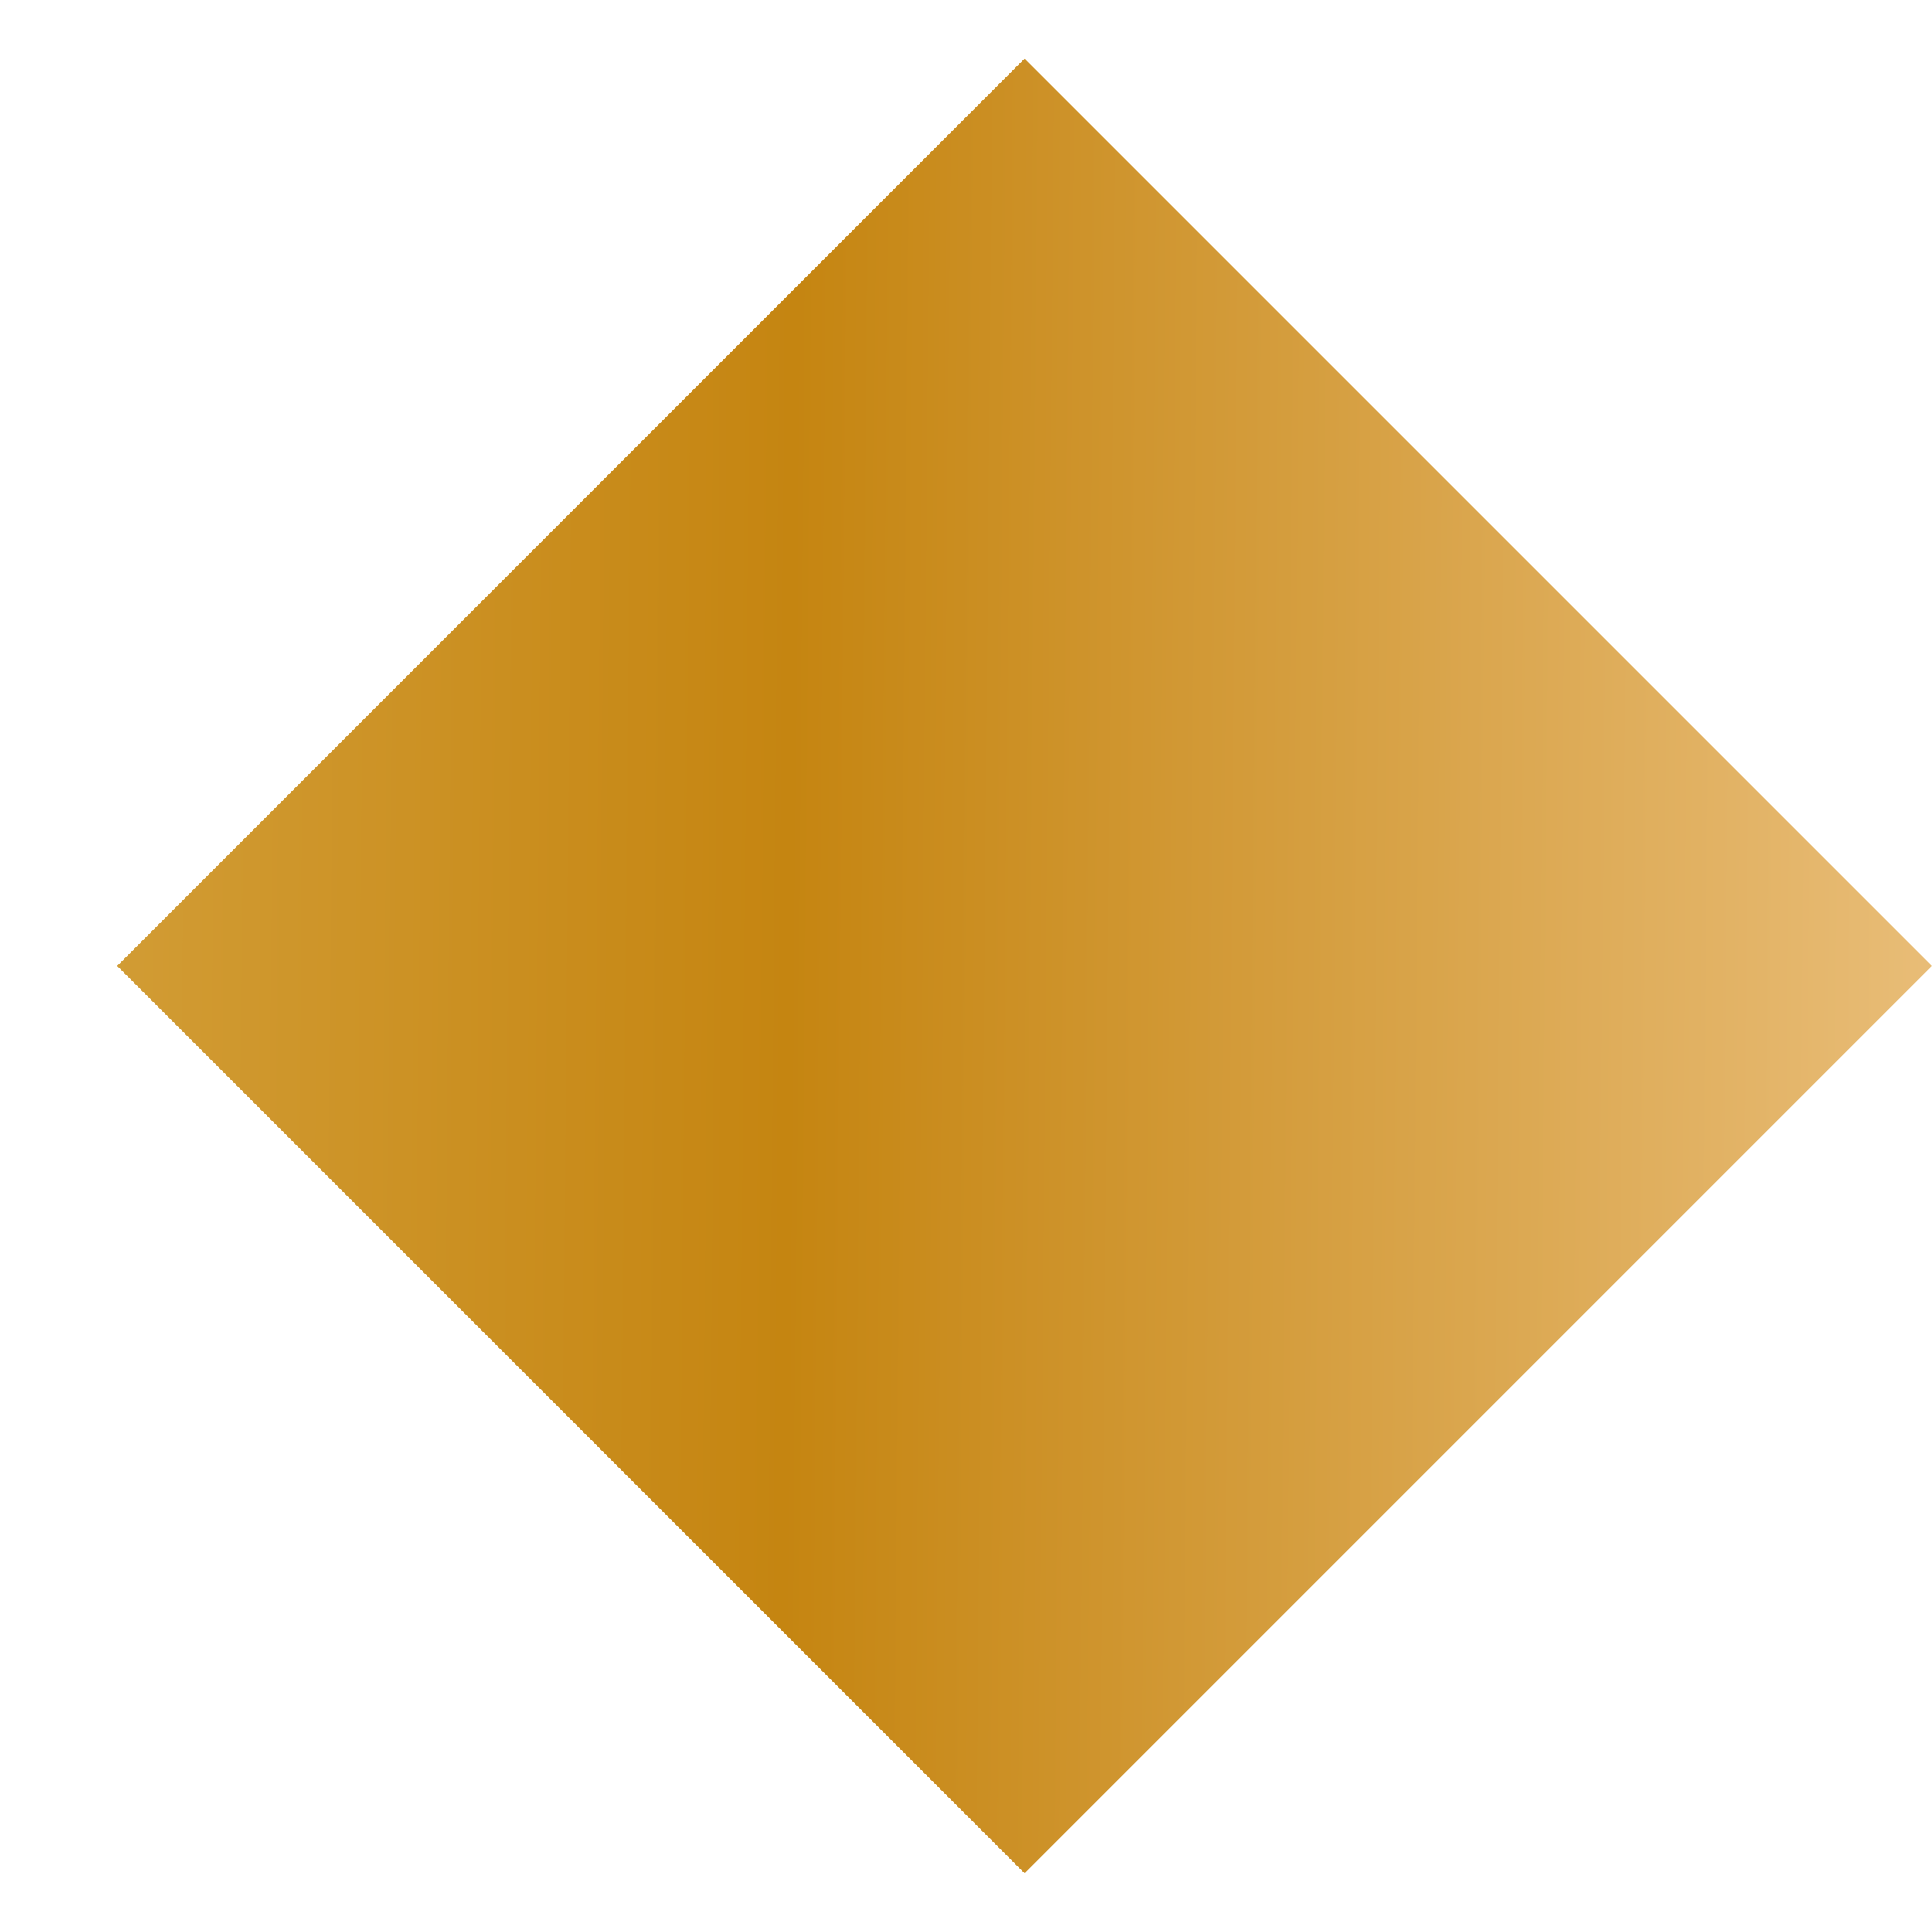 <?xml version="1.0" encoding="UTF-8"?> <svg xmlns="http://www.w3.org/2000/svg" width="16" height="16" viewBox="0 0 16 16" fill="none"> <rect x="8.485" y="0.485" width="10.627" height="10.627" transform="rotate(45 8.485 0.485)" fill="url(#paint0_linear)"></rect> <defs> <linearGradient id="paint0_linear" x1="-19.678" y1="26.862" x2="16.177" y2="-8.35" gradientUnits="userSpaceOnUse"> <stop offset="0.01" stop-color="#EFC981"></stop> <stop offset="0.33" stop-color="#F2D78F"></stop> <stop offset="0.73" stop-color="#C58511"></stop> <stop offset="0.9" stop-color="#E5B76D"></stop> <stop offset="0.95" stop-color="#EEC687"></stop> </linearGradient> </defs> </svg> 
